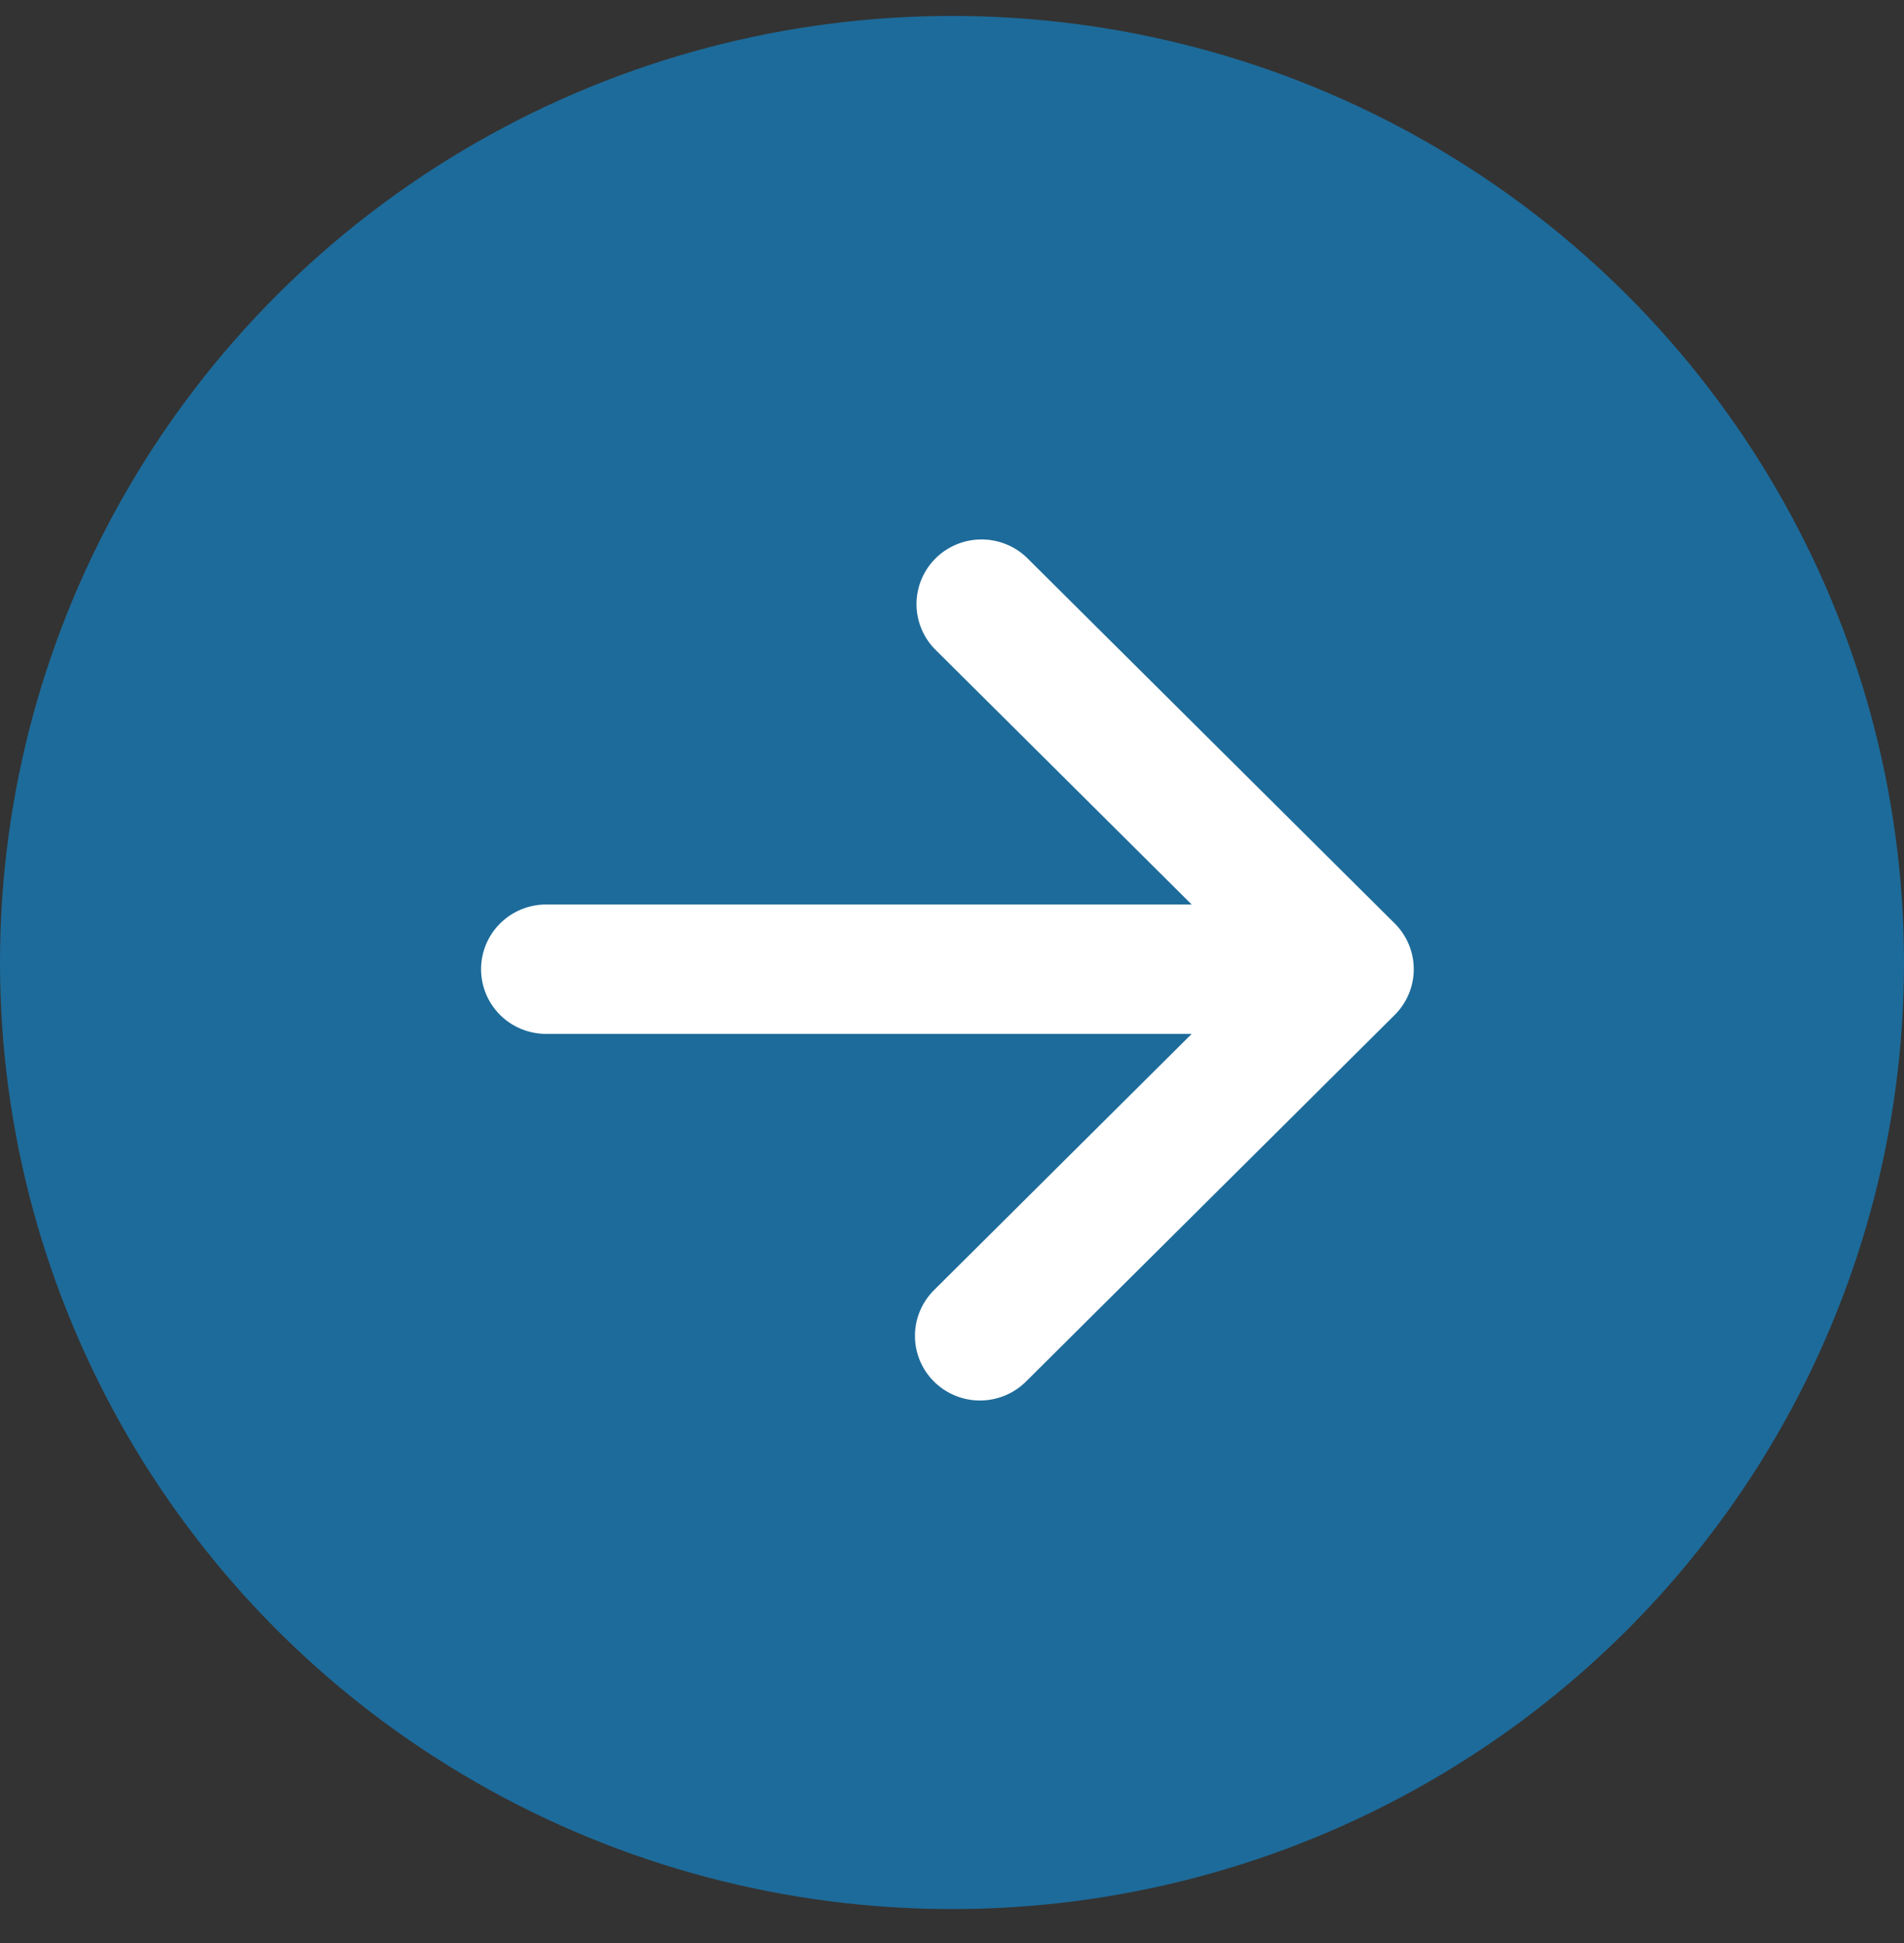 <svg xmlns="http://www.w3.org/2000/svg" width="50" height="51" viewBox="0 0 50 51" fill="none"><rect x="0" y="0" width="50" height="51" fill="#333333" stroke="none"/><ellipse cx="25" cy="24.846" rx="25" ry="24.846" transform="matrix(-1 0 0 1 50 0.418)" fill="#1D6B9A"></ellipse><path d="M24.527 36.264C24.847 36.582 25.282 36.761 25.734 36.761C26.187 36.761 26.622 36.582 26.942 36.264L36.626 26.64C36.946 26.321 37.126 25.89 37.126 25.44C37.126 24.989 36.946 24.558 36.626 24.239L26.942 14.615C26.618 14.316 26.189 14.152 25.747 14.16C25.304 14.167 24.881 14.345 24.568 14.656C24.255 14.968 24.076 15.388 24.068 15.828C24.061 16.268 24.225 16.694 24.527 17.016L31.294 23.741H14.342C13.889 23.741 13.454 23.92 13.133 24.239C12.813 24.557 12.633 24.989 12.633 25.44C12.633 25.89 12.813 26.322 13.133 26.641C13.454 26.959 13.889 27.138 14.342 27.138H31.294L24.527 33.864C24.207 34.182 24.027 34.614 24.027 35.064C24.027 35.514 24.207 35.946 24.527 36.264Z" fill="white"></path></svg>